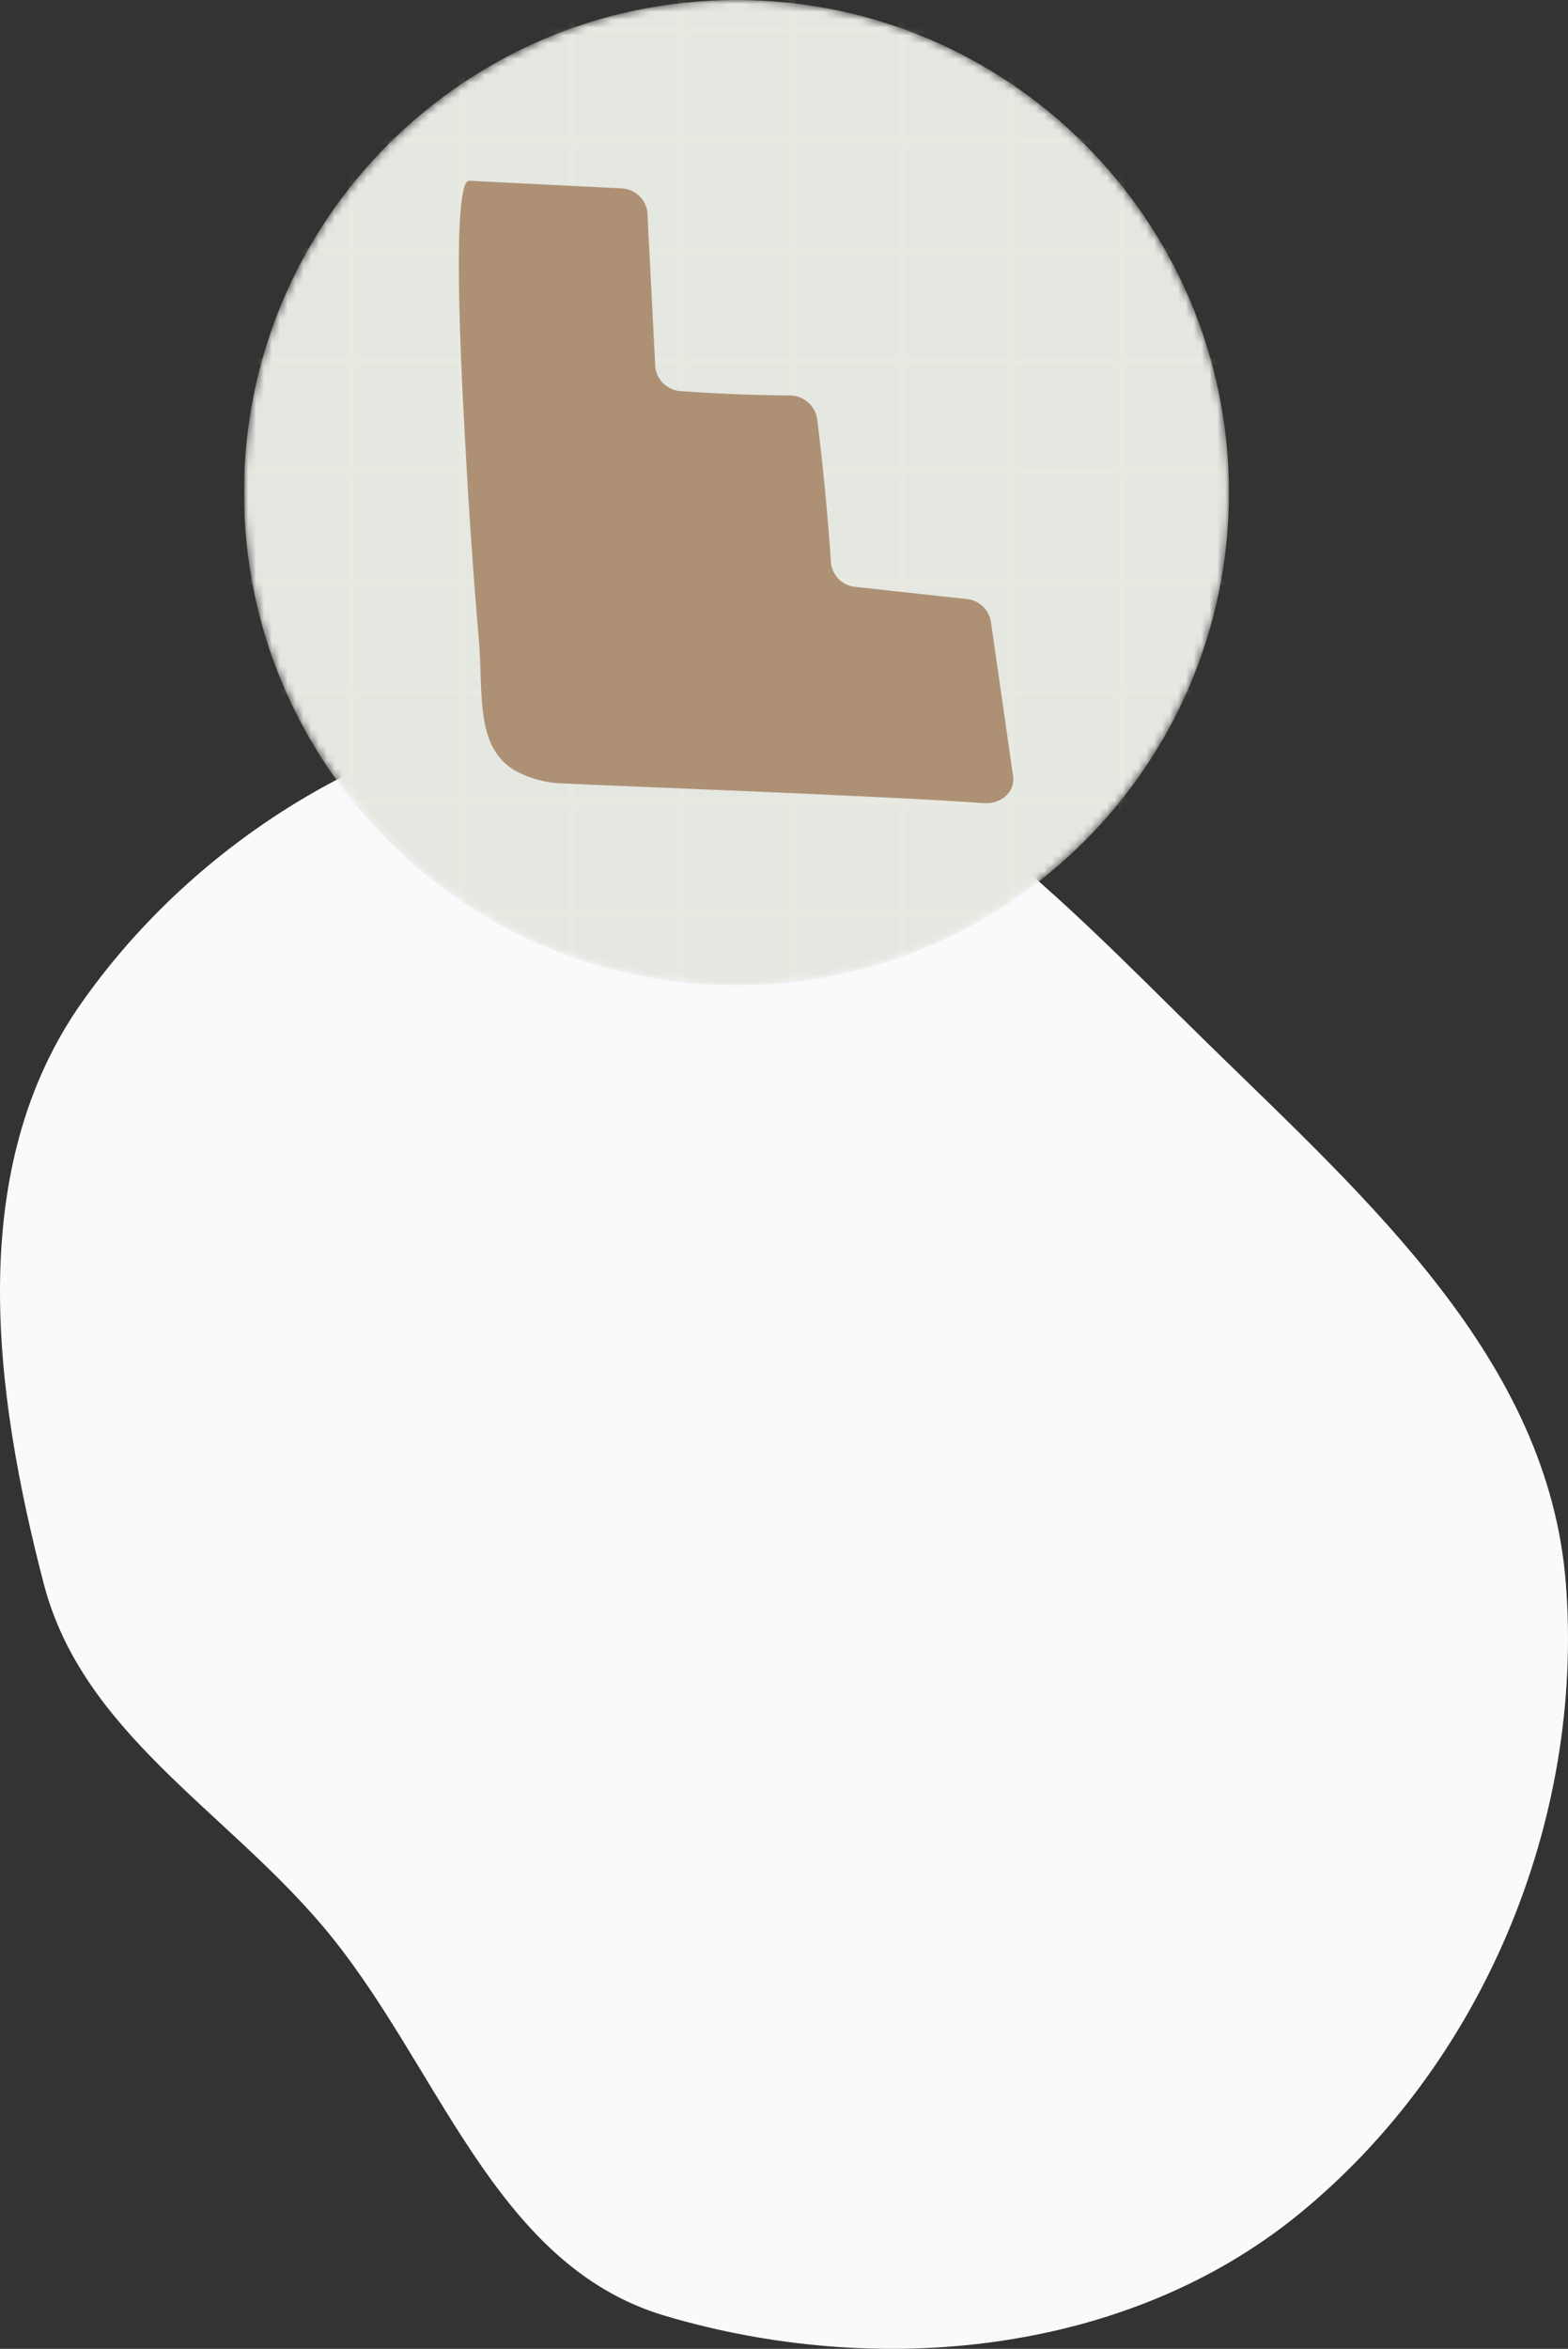 <?xml version="1.0" encoding="UTF-8"?> <svg xmlns="http://www.w3.org/2000/svg" width="199" height="298" viewBox="0 0 199 298" fill="none"><rect x="0" y="0" width="199" height="298" fill="#333333" stroke="none"/><path fill-rule="evenodd" clip-rule="evenodd" d="M84.383 89.049C55.533 88.01 26.968 103.637 10.379 127.187C-4.388 148.152 -0.903 176.161 5.558 200.954C10.44 219.687 28.356 229.524 40.899 244.299C55.675 261.704 62.458 287.303 84.383 293.806C111.399 301.819 142.854 298.768 164.708 281.023C188.145 261.992 201.052 230.997 198.733 200.954C196.539 172.533 173.635 152.299 153.228 132.329C133.102 112.633 112.569 90.063 84.383 89.049Z" fill="#F8FAFC"></path><g clip-path="url(#clip0_2002_24)"><mask id="mask0_2002_24" style="mask-type:luminance" maskUnits="userSpaceOnUse" x="30" y="0" width="126" height="125"><path d="M93.469 125C127.987 125 155.969 97.018 155.969 62.5C155.969 27.982 127.987 0 93.469 0C58.951 0 30.969 27.982 30.969 62.5C30.969 97.018 58.951 125 93.469 125Z" fill="white"></path></mask><g mask="url(#mask0_2002_24)"><path d="M93.469 125C127.987 125 155.969 97.018 155.969 62.5C155.969 27.982 127.987 0 93.469 0C58.951 0 30.969 27.982 30.969 62.5C30.969 97.018 58.951 125 93.469 125Z" fill="#E5E7E1"></path><g opacity="0.15"><path d="M155.951 -7.551V3.466H142.784V-7.551H141.951V3.466H128.834V-7.551H128.001V3.466H114.834V-7.551H114.001V3.466H100.909V-7.551H100.076V3.466H86.909V-7.551H86.076V3.466H72.951V-7.551H72.117V3.466H58.992V-7.551H58.159V3.466H45.034V-7.551H44.2V3.466H31.076V-7.551H30.242V3.466H27.242V4.299H30.276V17.458H27.242V18.291H30.276V31.441H27.242V32.274H30.276V45.424H27.242V46.258H30.276V59.416H27.242V60.249H30.276V73.441H27.242V74.274H30.276V87.466H27.242V88.299H30.276V101.491H27.242V102.324H30.276V115.508H27.242V116.341H30.276V129.524H27.242V130.358H156.351V129.958H156.751V-7.551H155.951ZM44.234 129.383H31.076V116.191H44.234V129.383ZM44.234 115.399H31.076V102.208H44.234V115.399ZM44.234 101.416H31.076V88.224H44.234V101.416ZM44.234 87.433H31.076V74.241H44.234V87.433ZM44.234 73.449H31.076V60.208H44.234V73.449ZM44.234 59.424H31.076V46.224H44.234V59.424ZM44.234 45.441H31.076V32.241H44.234V45.441ZM44.234 31.458H31.076V18.258H44.234V31.458ZM44.234 17.474H31.076V4.266H44.234V17.474ZM58.192 129.383H45.034V116.191H58.2L58.192 129.383ZM58.192 115.399H45.034V102.208H58.2L58.192 115.399ZM58.192 101.416H45.034V88.224H58.2L58.192 101.416ZM58.192 87.433H45.034V74.241H58.2L58.192 87.433ZM58.192 73.449H45.034V60.208H58.2L58.192 73.449ZM58.192 59.424H45.034V46.224H58.2L58.192 59.424ZM58.192 45.441H45.034V32.241H58.2L58.192 45.441ZM58.192 31.458H45.034V18.258H58.2L58.192 31.458ZM58.192 17.474H45.034V4.266H58.2L58.192 17.474ZM72.159 129.383H58.992V116.191H72.159V129.383ZM72.159 115.399H58.992V102.208H72.159V115.399ZM72.159 101.416H58.992V88.224H72.159V101.416ZM72.159 87.433H58.992V74.241H72.159V87.433ZM72.159 73.449H58.992V60.208H72.159V73.449ZM72.159 59.424H58.992V46.224H72.159V59.424ZM72.159 45.441H58.992V32.241H72.159V45.441ZM72.159 31.458H58.992V18.258H72.159V31.458ZM72.159 17.474H58.992V4.266H72.159V17.474ZM86.117 129.383H72.951V116.191H86.117V129.383ZM86.117 115.399H72.951V102.208H86.117V115.399ZM86.117 101.416H72.951V88.224H86.117V101.416ZM86.117 87.433H72.951V74.241H86.117V87.433ZM86.117 73.449H72.951V60.208H86.117V73.449ZM86.117 59.424H72.951V46.224H86.117V59.424ZM86.117 45.441H72.951V32.241H86.117V45.441ZM86.117 31.458H72.951V18.258H86.117V31.458ZM86.117 17.474H72.951V4.266H86.117V17.474ZM100.117 129.399H86.909V116.191H100.117V129.399ZM100.117 115.416H86.909V102.208H100.117V115.416ZM100.117 101.433H86.909V88.224H100.117V101.433ZM100.117 87.449H86.909V74.241H100.117V87.449ZM100.117 73.466H86.909V60.208H100.117V73.466ZM100.117 59.441H86.909V46.224H100.117V59.441ZM100.117 45.458H86.909V32.241H100.117V45.458ZM100.117 31.474H86.909V18.258H100.117V31.474ZM100.117 17.491H86.909V4.266H100.117V17.491ZM114.076 129.383H100.909V116.191H114.076V129.383ZM114.076 115.399H100.909V102.208H114.076V115.399ZM114.076 101.416H100.909V88.224H114.076V101.416ZM114.076 87.433H100.909V74.241H114.076V87.433ZM114.076 73.449H100.909V60.208H114.076V73.449ZM114.076 59.424H100.909V46.224H114.076V59.424ZM114.076 45.441H100.909V32.241H114.076V45.441ZM114.076 31.458H100.909V18.258H114.076V31.458ZM114.076 17.474H100.909V4.266H114.076V17.474ZM128.034 129.399H114.867V116.191H128.034V129.399ZM128.034 115.416H114.867V102.208H128.034V115.416ZM128.034 101.433H114.867V88.224H128.034V101.433ZM128.034 87.449H114.867V74.241H128.034V87.449ZM128.034 73.466H114.867V60.208H128.034V73.466ZM128.034 59.441H114.867V46.224H128.034V59.441ZM128.034 45.458H114.867V32.241H128.034V45.458ZM128.034 31.474H114.867V18.258H128.034V31.474ZM128.034 17.491H114.867V4.266H128.034V17.491ZM141.992 129.416H128.834V116.191H142.001L141.992 129.416ZM141.992 115.433H128.834V102.208H142.001L141.992 115.433ZM141.992 101.449H128.834V88.224H142.001L141.992 101.449ZM141.992 87.466H128.834V74.241H142.001L141.992 87.466ZM141.992 73.483H128.834V60.208H142.001L141.992 73.483ZM141.992 59.458H128.834V46.224H142.001L141.992 59.458ZM141.992 45.474H128.834V32.241H142.001L141.992 45.474ZM141.992 31.491H128.834V18.258H142.001L141.992 31.491ZM141.992 17.508H128.834V4.266H142.001L141.992 17.508ZM155.951 129.433H142.784V116.191H155.951V129.433ZM155.951 115.449H142.784V102.208H155.951V115.449ZM155.951 101.466H142.784V88.224H155.951V101.466ZM155.951 87.483H142.784V74.241H155.951V87.483ZM155.951 73.499H142.784V60.208H155.951V73.499ZM155.951 59.474H142.784V46.224H155.951V59.474ZM155.951 45.491H142.784V32.241H155.951V45.491ZM155.951 31.508H142.784V18.258H155.951V31.508ZM155.951 17.524H142.784V4.266H155.951V17.524Z" fill="#F9F6EE"></path></g></g><path d="M65.172 97.659C60.28 94.551 61.339 87.859 60.78 81.284C60.064 72.867 59.483 64.445 59.039 56.017C58.922 53.792 56.997 22.809 59.555 22.934L78.722 23.892C79.568 23.89 80.386 24.199 81.021 24.759C81.655 25.32 82.062 26.094 82.164 26.934L83.164 46.584C83.261 47.407 83.652 48.167 84.264 48.725C84.876 49.284 85.669 49.603 86.497 49.626C91.025 49.953 95.558 50.137 100.097 50.176C100.941 50.143 101.769 50.414 102.429 50.941C103.09 51.467 103.54 52.212 103.697 53.042C104.458 59.153 105.05 65.301 105.472 71.484C105.575 72.277 105.951 73.009 106.534 73.555C107.118 74.1 107.874 74.426 108.672 74.476L122.555 75.984C123.317 76.033 124.041 76.331 124.617 76.832C125.192 77.334 125.586 78.011 125.739 78.759L128.58 98.492C128.855 100.426 127.072 102.067 124.847 101.901C112.189 100.959 75.68 99.642 71.68 99.401C69.398 99.384 67.157 98.785 65.172 97.659Z" fill="#AE9175"></path></g><defs><clipPath id="clip0_2002_24"><rect width="125" height="125" fill="white" transform="translate(31)"></rect></clipPath></defs></svg> 